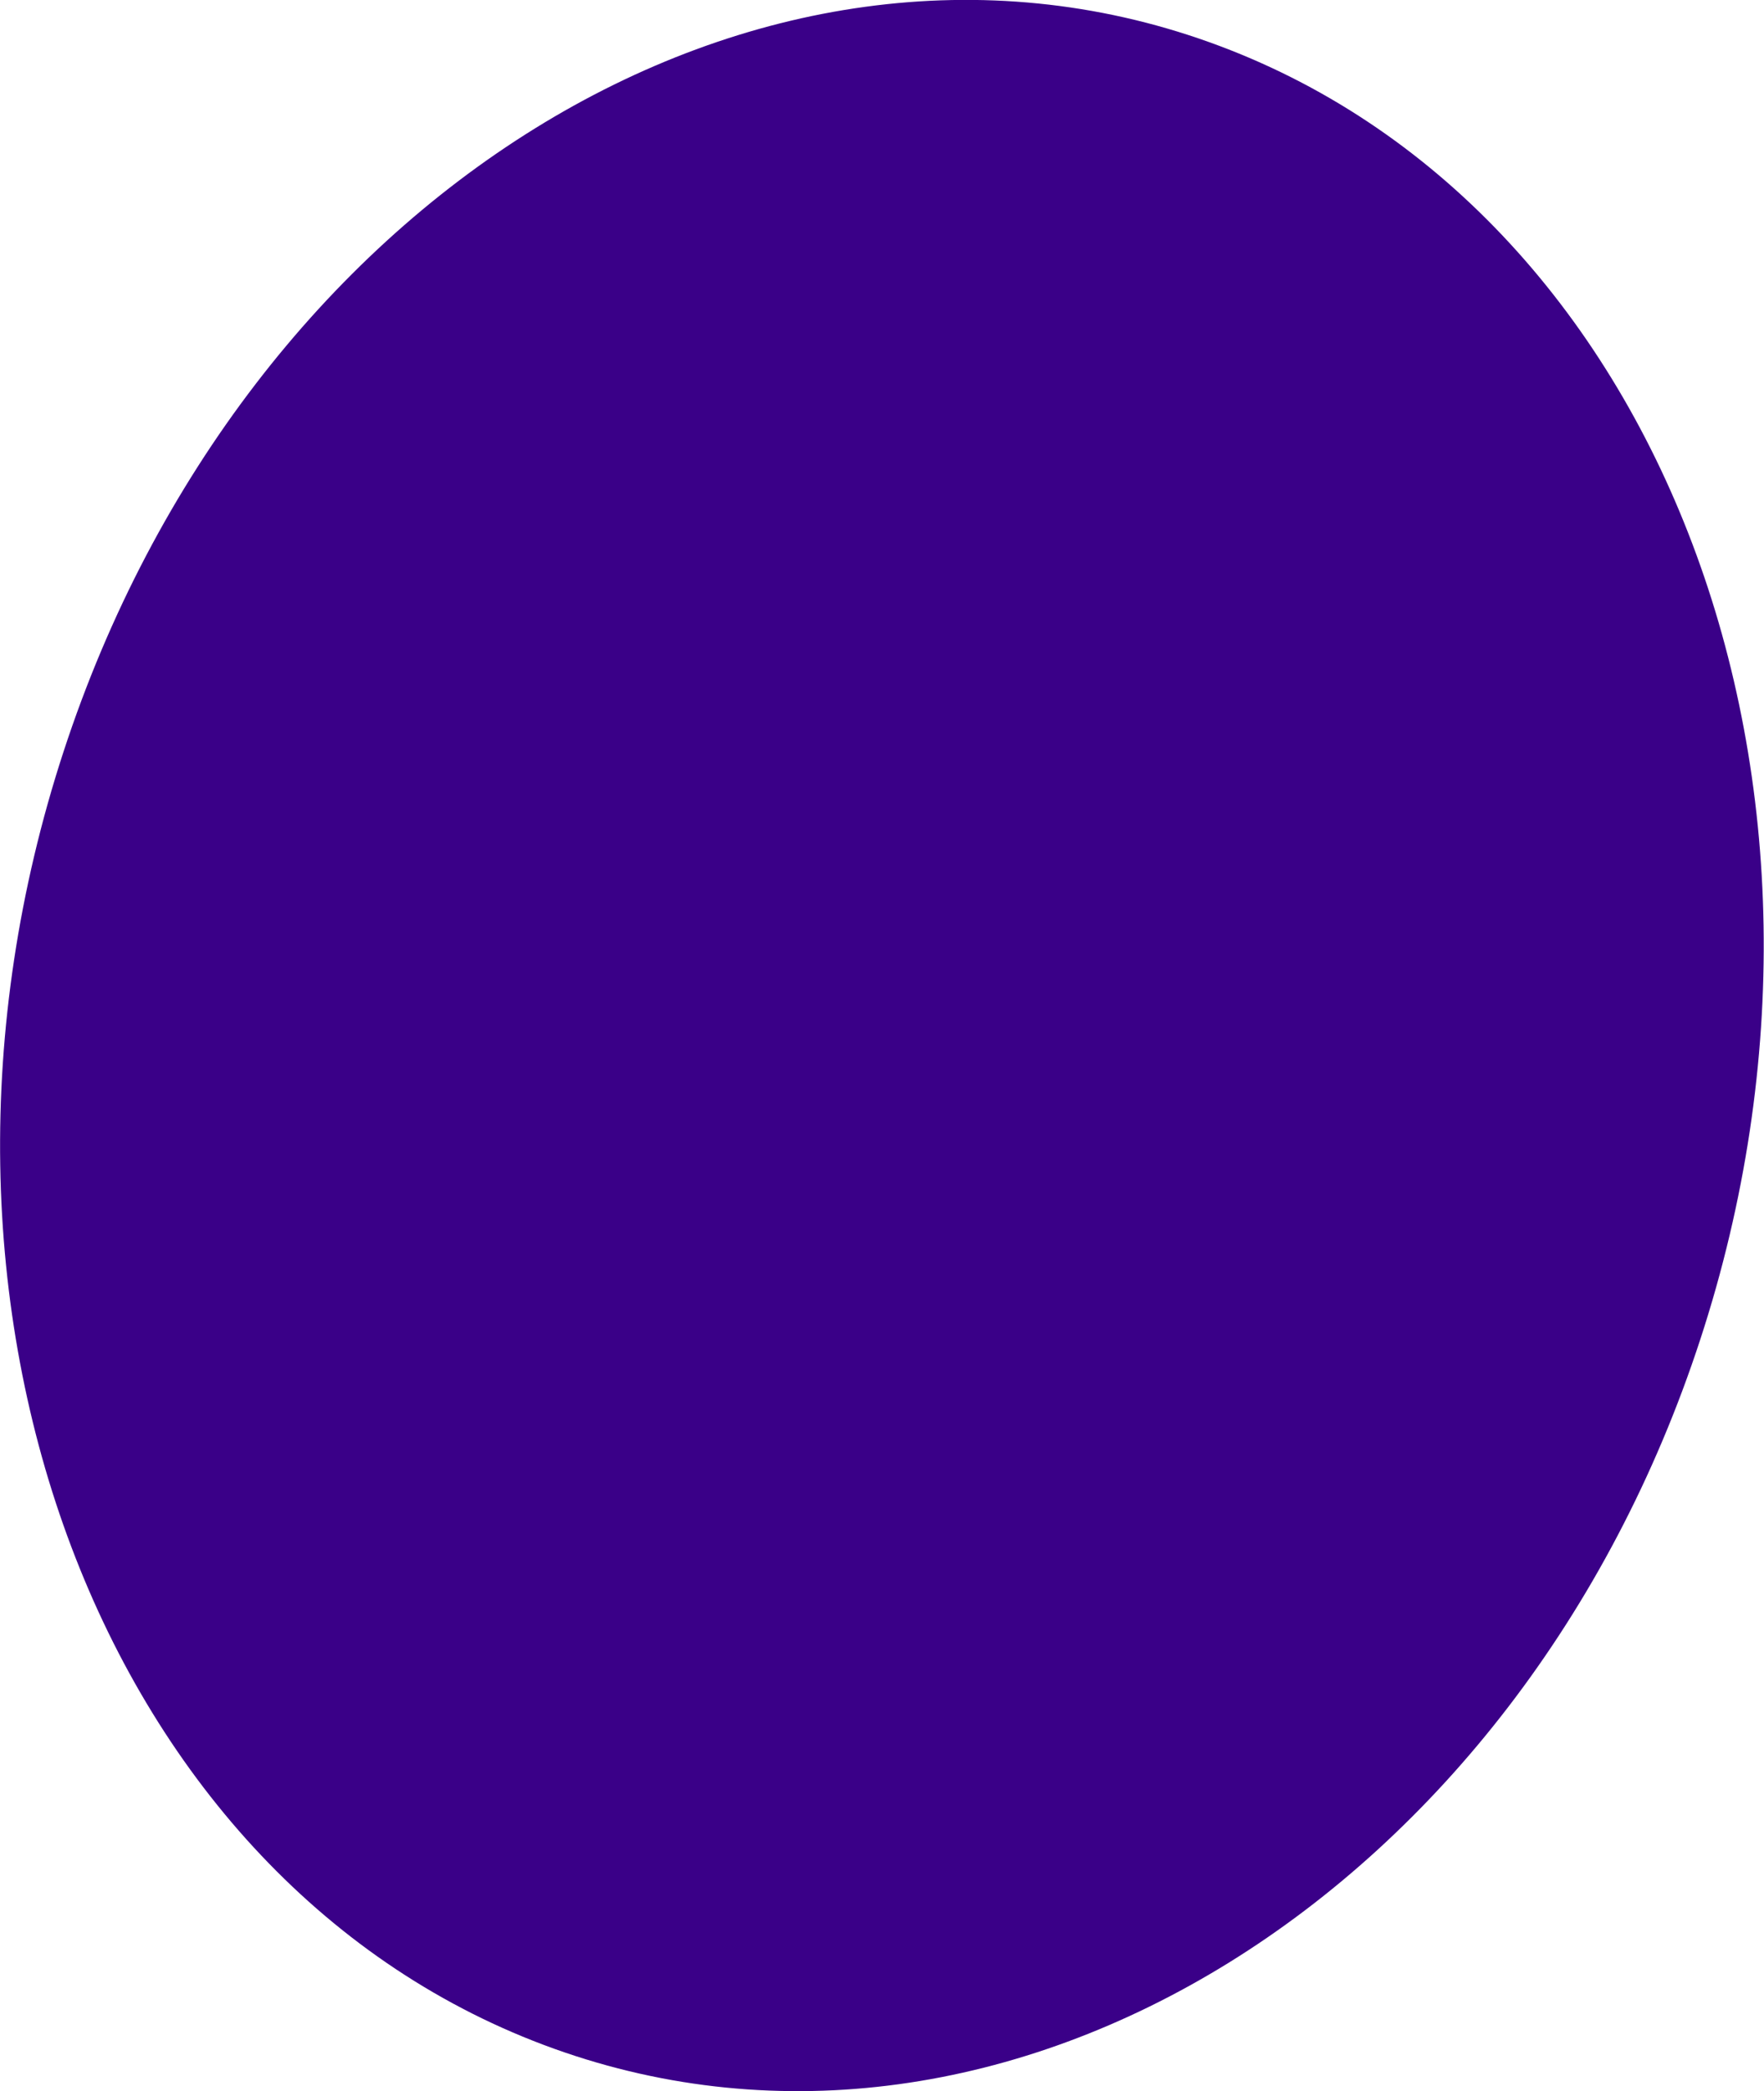 <?xml version="1.0" encoding="UTF-8"?> <svg xmlns="http://www.w3.org/2000/svg" width="201.91" height="239.312" viewBox="0 0 201.91 239.312"> <defs> <style> .cls-1 { fill: #3a0088; fill-rule: evenodd; } </style> </defs> <path id="Эллипс" class="cls-1" d="M999.461,287.531C1051.2,306.1,1076.34,372.56,1055.62,435.97s-79.461,99.756-131.195,81.184-76.876-85.03-56.155-148.437S947.727,268.961,999.461,287.531Z" transform="translate(-861 -282.688)"></path> </svg> 